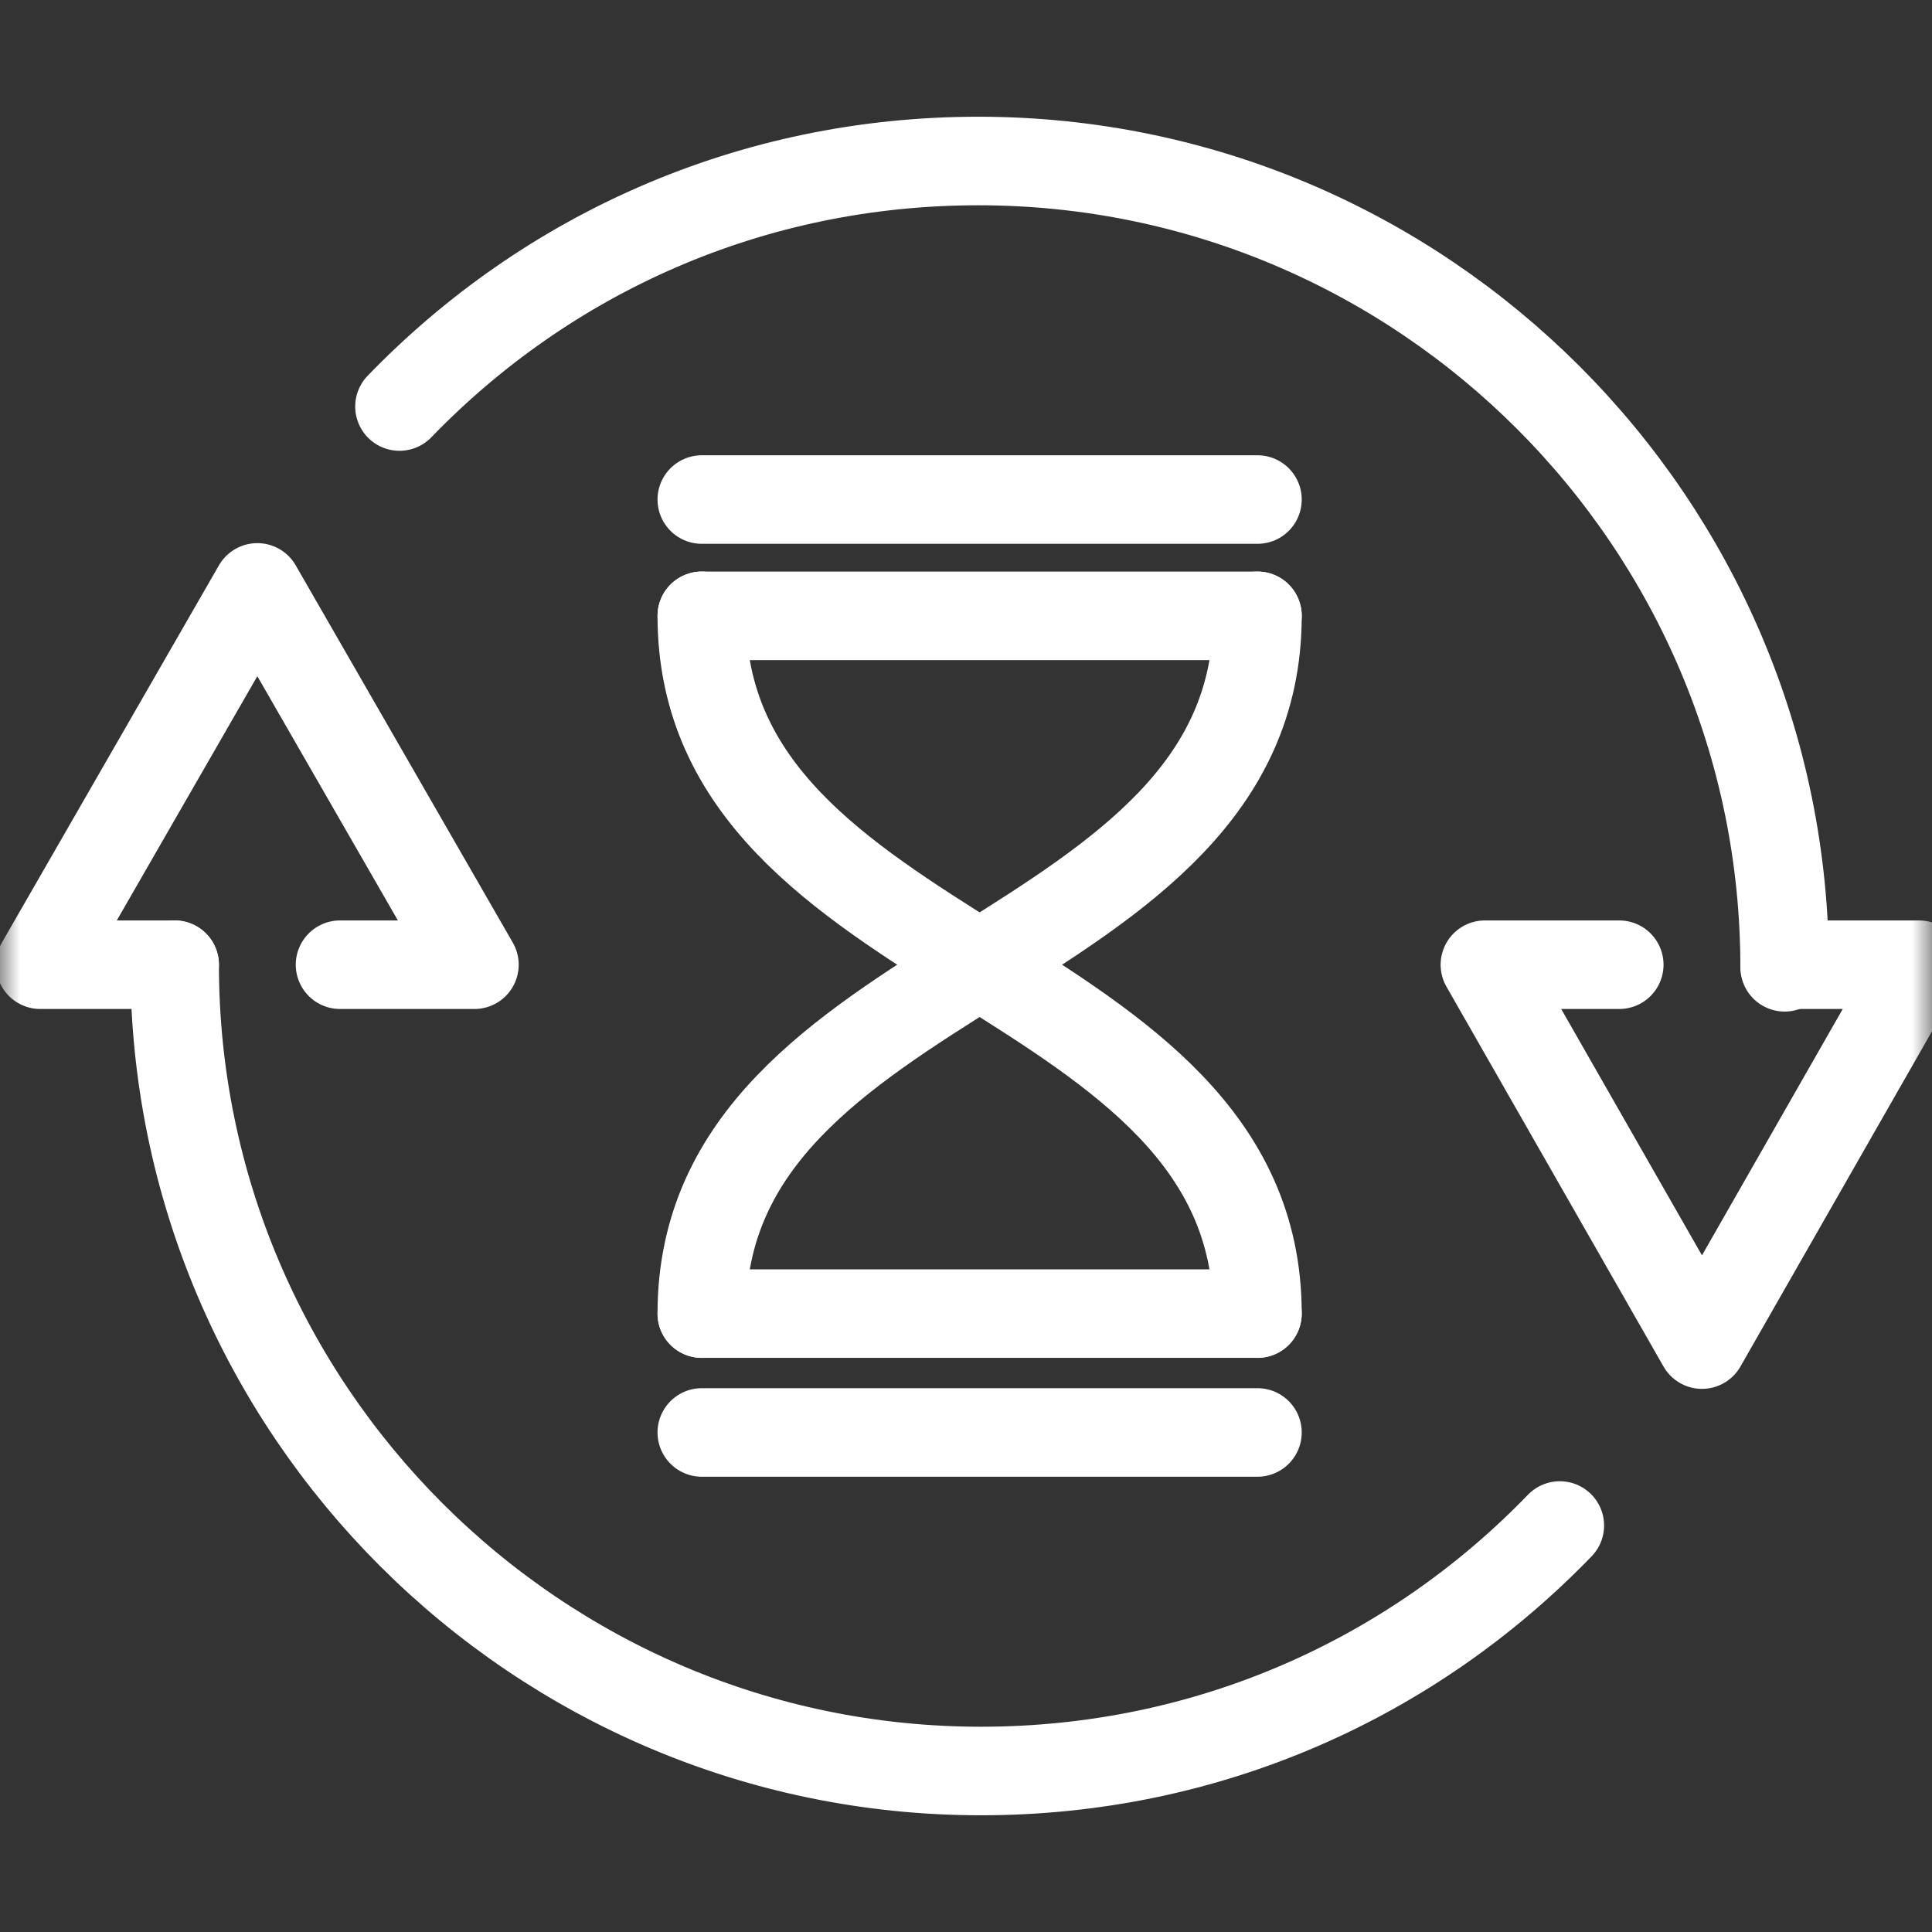 <svg width="48" height="48" viewBox="0 0 48 48" fill="none" xmlns="http://www.w3.org/2000/svg">
<rect x="0" y="0" width="48" height="48" fill="#333333" stroke="none"/>
<mask id="mask0_6452_1952" style="mask-type:alpha" maskUnits="userSpaceOnUse" x="0" y="0" width="48" height="48">
<rect width="48" height="48" fill="#D9D9D9"/>
</mask>
<g mask="url(#mask0_6452_1952)">
<path d="M31.241 15.3C31.241 23.968 17.436 23.968 17.436 32.636" stroke="white" stroke-width="2.2" stroke-miterlimit="10" stroke-linecap="round" stroke-linejoin="round"/>
<path d="M17.436 15.3C17.436 23.968 31.241 23.968 31.241 32.636" stroke="white" stroke-width="2.2" stroke-miterlimit="10" stroke-linecap="round" stroke-linejoin="round"/>
<path d="M17.436 32.636H31.241" stroke="white" stroke-width="2.2" stroke-miterlimit="10" stroke-linecap="round" stroke-linejoin="round"/>
<path d="M17.436 35.589H31.241" stroke="white" stroke-width="2.2" stroke-miterlimit="10" stroke-linecap="round" stroke-linejoin="round"/>
<path d="M31.241 15.3H17.436" stroke="white" stroke-width="2.2" stroke-miterlimit="10" stroke-linecap="round" stroke-linejoin="round"/>
<path d="M31.241 12.411H17.436" stroke="white" stroke-width="2.2" stroke-miterlimit="10" stroke-linecap="round" stroke-linejoin="round"/>
<path d="M40.23 23.968H36.892L42.285 33.406L47.678 23.968H44.339" stroke="white" stroke-width="2.2" stroke-miterlimit="10" stroke-linecap="round" stroke-linejoin="round"/>
<path d="M9.925 10.1C13.585 6.311 18.657 4 24.307 4C35.35 4 44.339 12.989 44.339 24.032" stroke="white" stroke-width="2.2" stroke-miterlimit="10" stroke-linecap="round" stroke-linejoin="round"/>
<path d="M8.448 23.968H11.787L6.393 14.594L1 23.968H4.339" stroke="white" stroke-width="2.2" stroke-miterlimit="10" stroke-linecap="round" stroke-linejoin="round"/>
<path d="M38.753 37.901C35.093 41.689 30.021 44 24.371 44C13.328 44 4.339 35.011 4.339 23.968" stroke="white" stroke-width="2.2" stroke-miterlimit="10" stroke-linecap="round" stroke-linejoin="round"/>
</g>
</svg>
